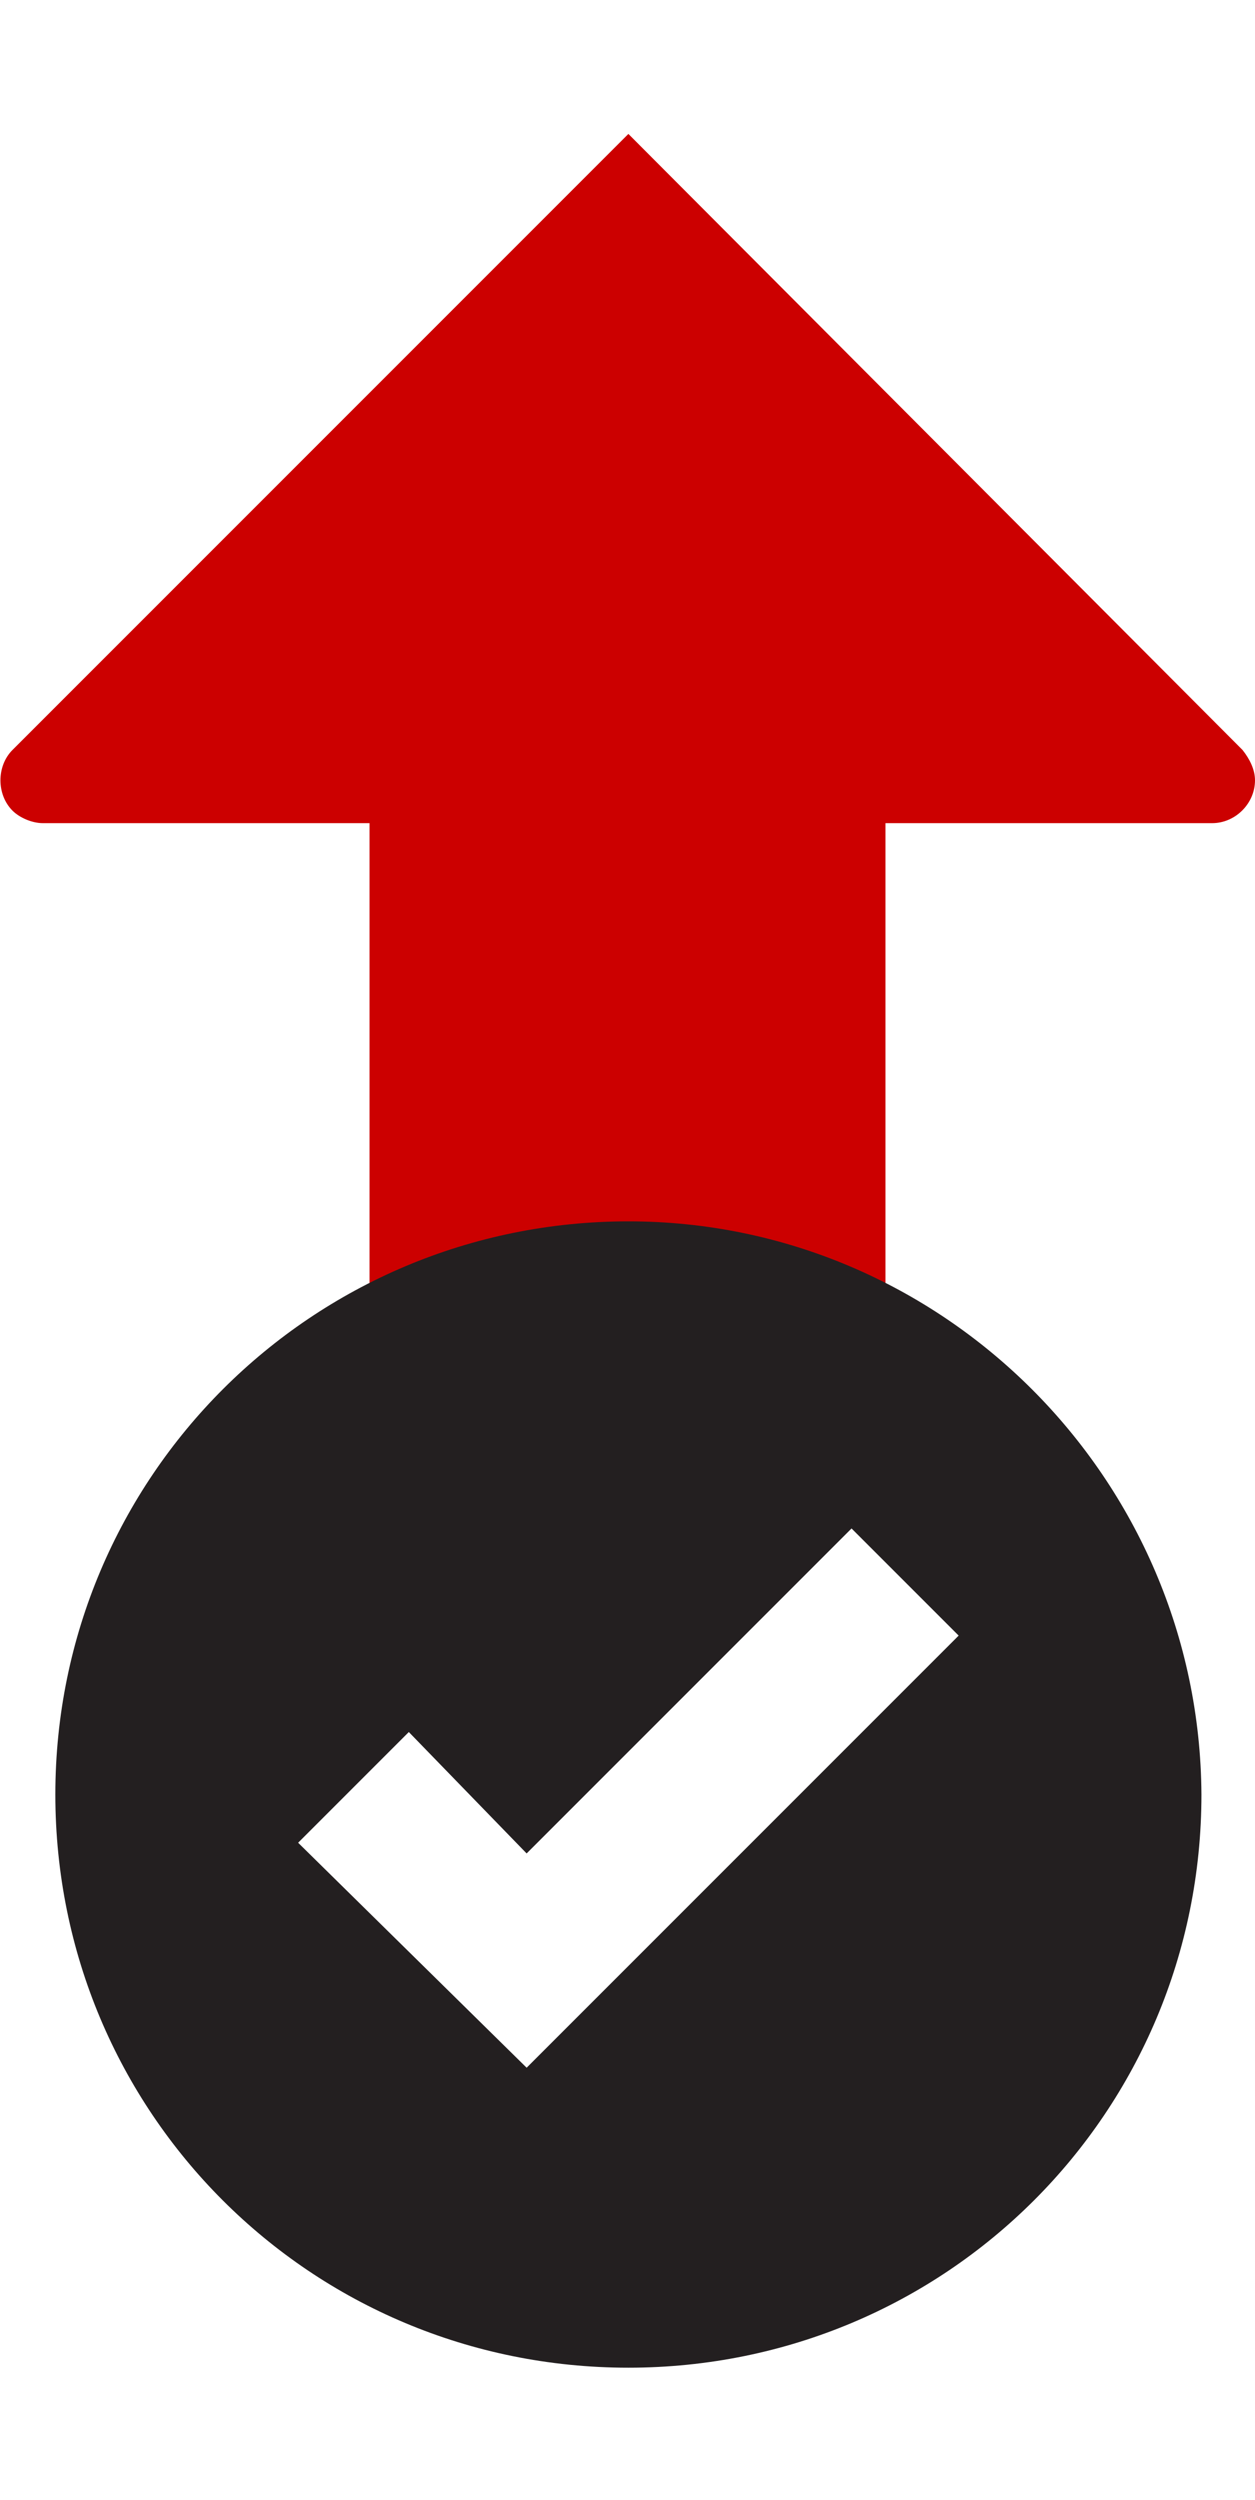 <?xml version="1.0" encoding="utf-8"?>
<!-- Generator: Adobe Illustrator 22.1.0, SVG Export Plug-In . SVG Version: 6.00 Build 0)  -->
<svg version="1.1" id="Layer_1" xmlns="http://www.w3.org/2000/svg" xmlns:xlink="http://www.w3.org/1999/xlink" x="0px" y="0px"
	 width="70.3px" height="140px" viewBox="0 0 70.3 140" style="enable-background:new 0 0 70.3 140;" xml:space="preserve">
<style type="text/css">
	.st0{fill:#CC0000;}
	.st1{fill:#231F20;}
</style>
<title>releases</title>
<path class="st0" d="M35.2,7.5L0.7,42c-0.9,0.9-0.9,2.5,0,3.4c0.4,0.4,1.1,0.7,1.7,0.7h18.3v32.2h28.9V46.1h18.3
	c1.3,0,2.4-1.1,2.4-2.4c0-0.6-0.3-1.2-0.7-1.7L35.2,7.5z"/>
<path class="st1" d="M35.2,68.4c-17.7,0-32.1,14.3-32.1,32.1s14.3,32.1,32.1,32.1s32.1-14.3,32.1-32.1c0,0,0,0,0,0
	C67.2,82.8,52.8,68.4,35.2,68.4z M29.5,115.8l-12.8-12.6l6.2-6.2l6.6,6.8l18.2-18.2l6,6L29.5,115.8z"/>
</svg>
